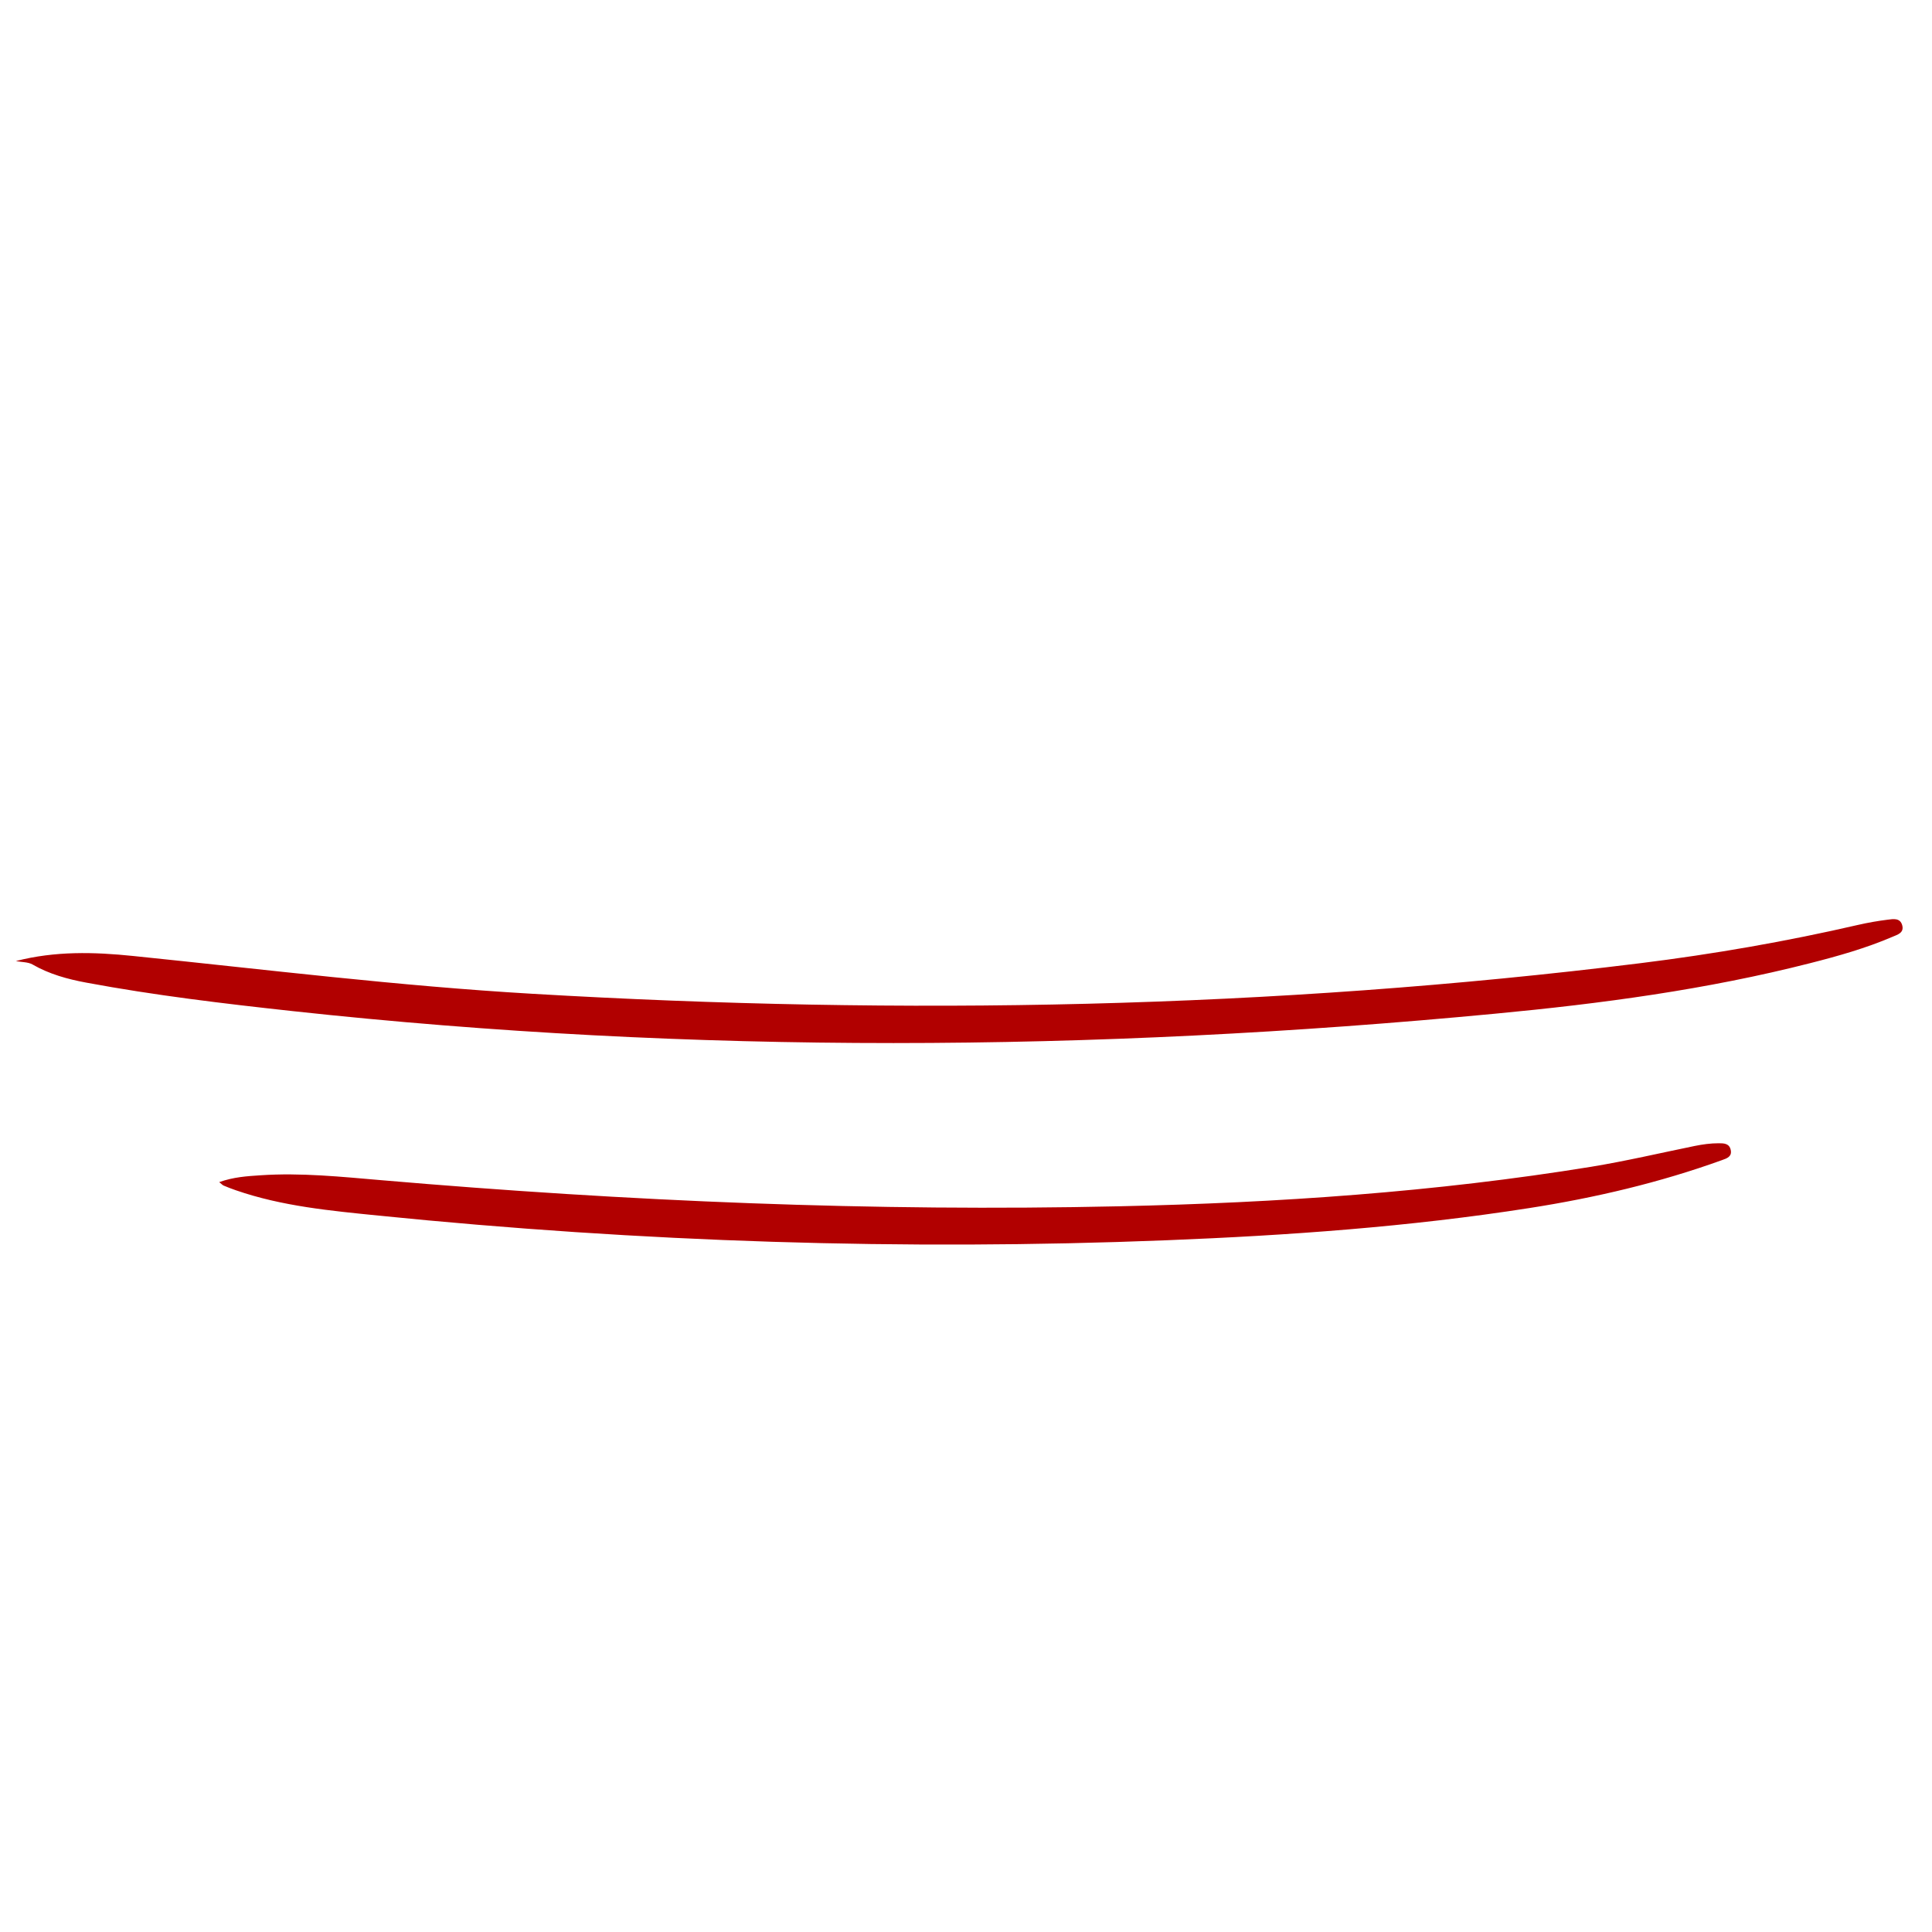 <svg width="190" height="190" viewBox="0 0 190 190" fill="none" xmlns="http://www.w3.org/2000/svg">
<g id="22">
<path id="Vector" d="M1.563 94.513C5.437 93.516 9.245 93.619 13.087 94.014C26.173 95.353 39.228 96.968 52.363 97.733C88.766 99.871 125.099 99.213 161.318 94.724C168.515 93.831 175.665 92.588 182.736 90.957C183.699 90.735 184.68 90.566 185.652 90.444C186.187 90.378 186.86 90.249 187.068 90.983C187.282 91.747 186.604 91.917 186.115 92.128C183.502 93.249 180.777 94.019 178.026 94.719C167.839 97.32 157.439 98.708 146.996 99.694C107.583 103.443 68.163 103.721 28.761 99.434C21.979 98.694 15.212 97.889 8.5 96.638C6.652 96.295 4.852 95.804 3.2 94.852C2.758 94.599 2.151 94.632 1.551 94.513L1.563 94.513Z" fill="#B10000"/>
<path id="Vector_2" d="M21.566 116.252C22.968 115.752 24.286 115.67 25.598 115.583C29.597 115.311 33.575 115.731 37.549 116.068C61.689 118.141 85.861 119.172 110.089 118.63C125.634 118.286 141.13 117.242 156.493 114.743C159.903 114.183 163.282 113.39 166.67 112.697C167.448 112.54 168.227 112.431 169.028 112.432C169.536 112.431 170.062 112.447 170.202 113.073C170.354 113.734 169.846 113.916 169.361 114.085C163.205 116.309 156.853 117.798 150.396 118.806C138.587 120.653 126.672 121.498 114.732 121.971C88.856 122.999 63.03 122.155 37.264 119.55C32.519 119.07 27.746 118.633 23.19 117.053C22.788 116.916 22.391 116.761 21.993 116.594C21.88 116.545 21.789 116.437 21.554 116.253L21.566 116.252Z" fill="#B10000"/>
</g>
</svg>
